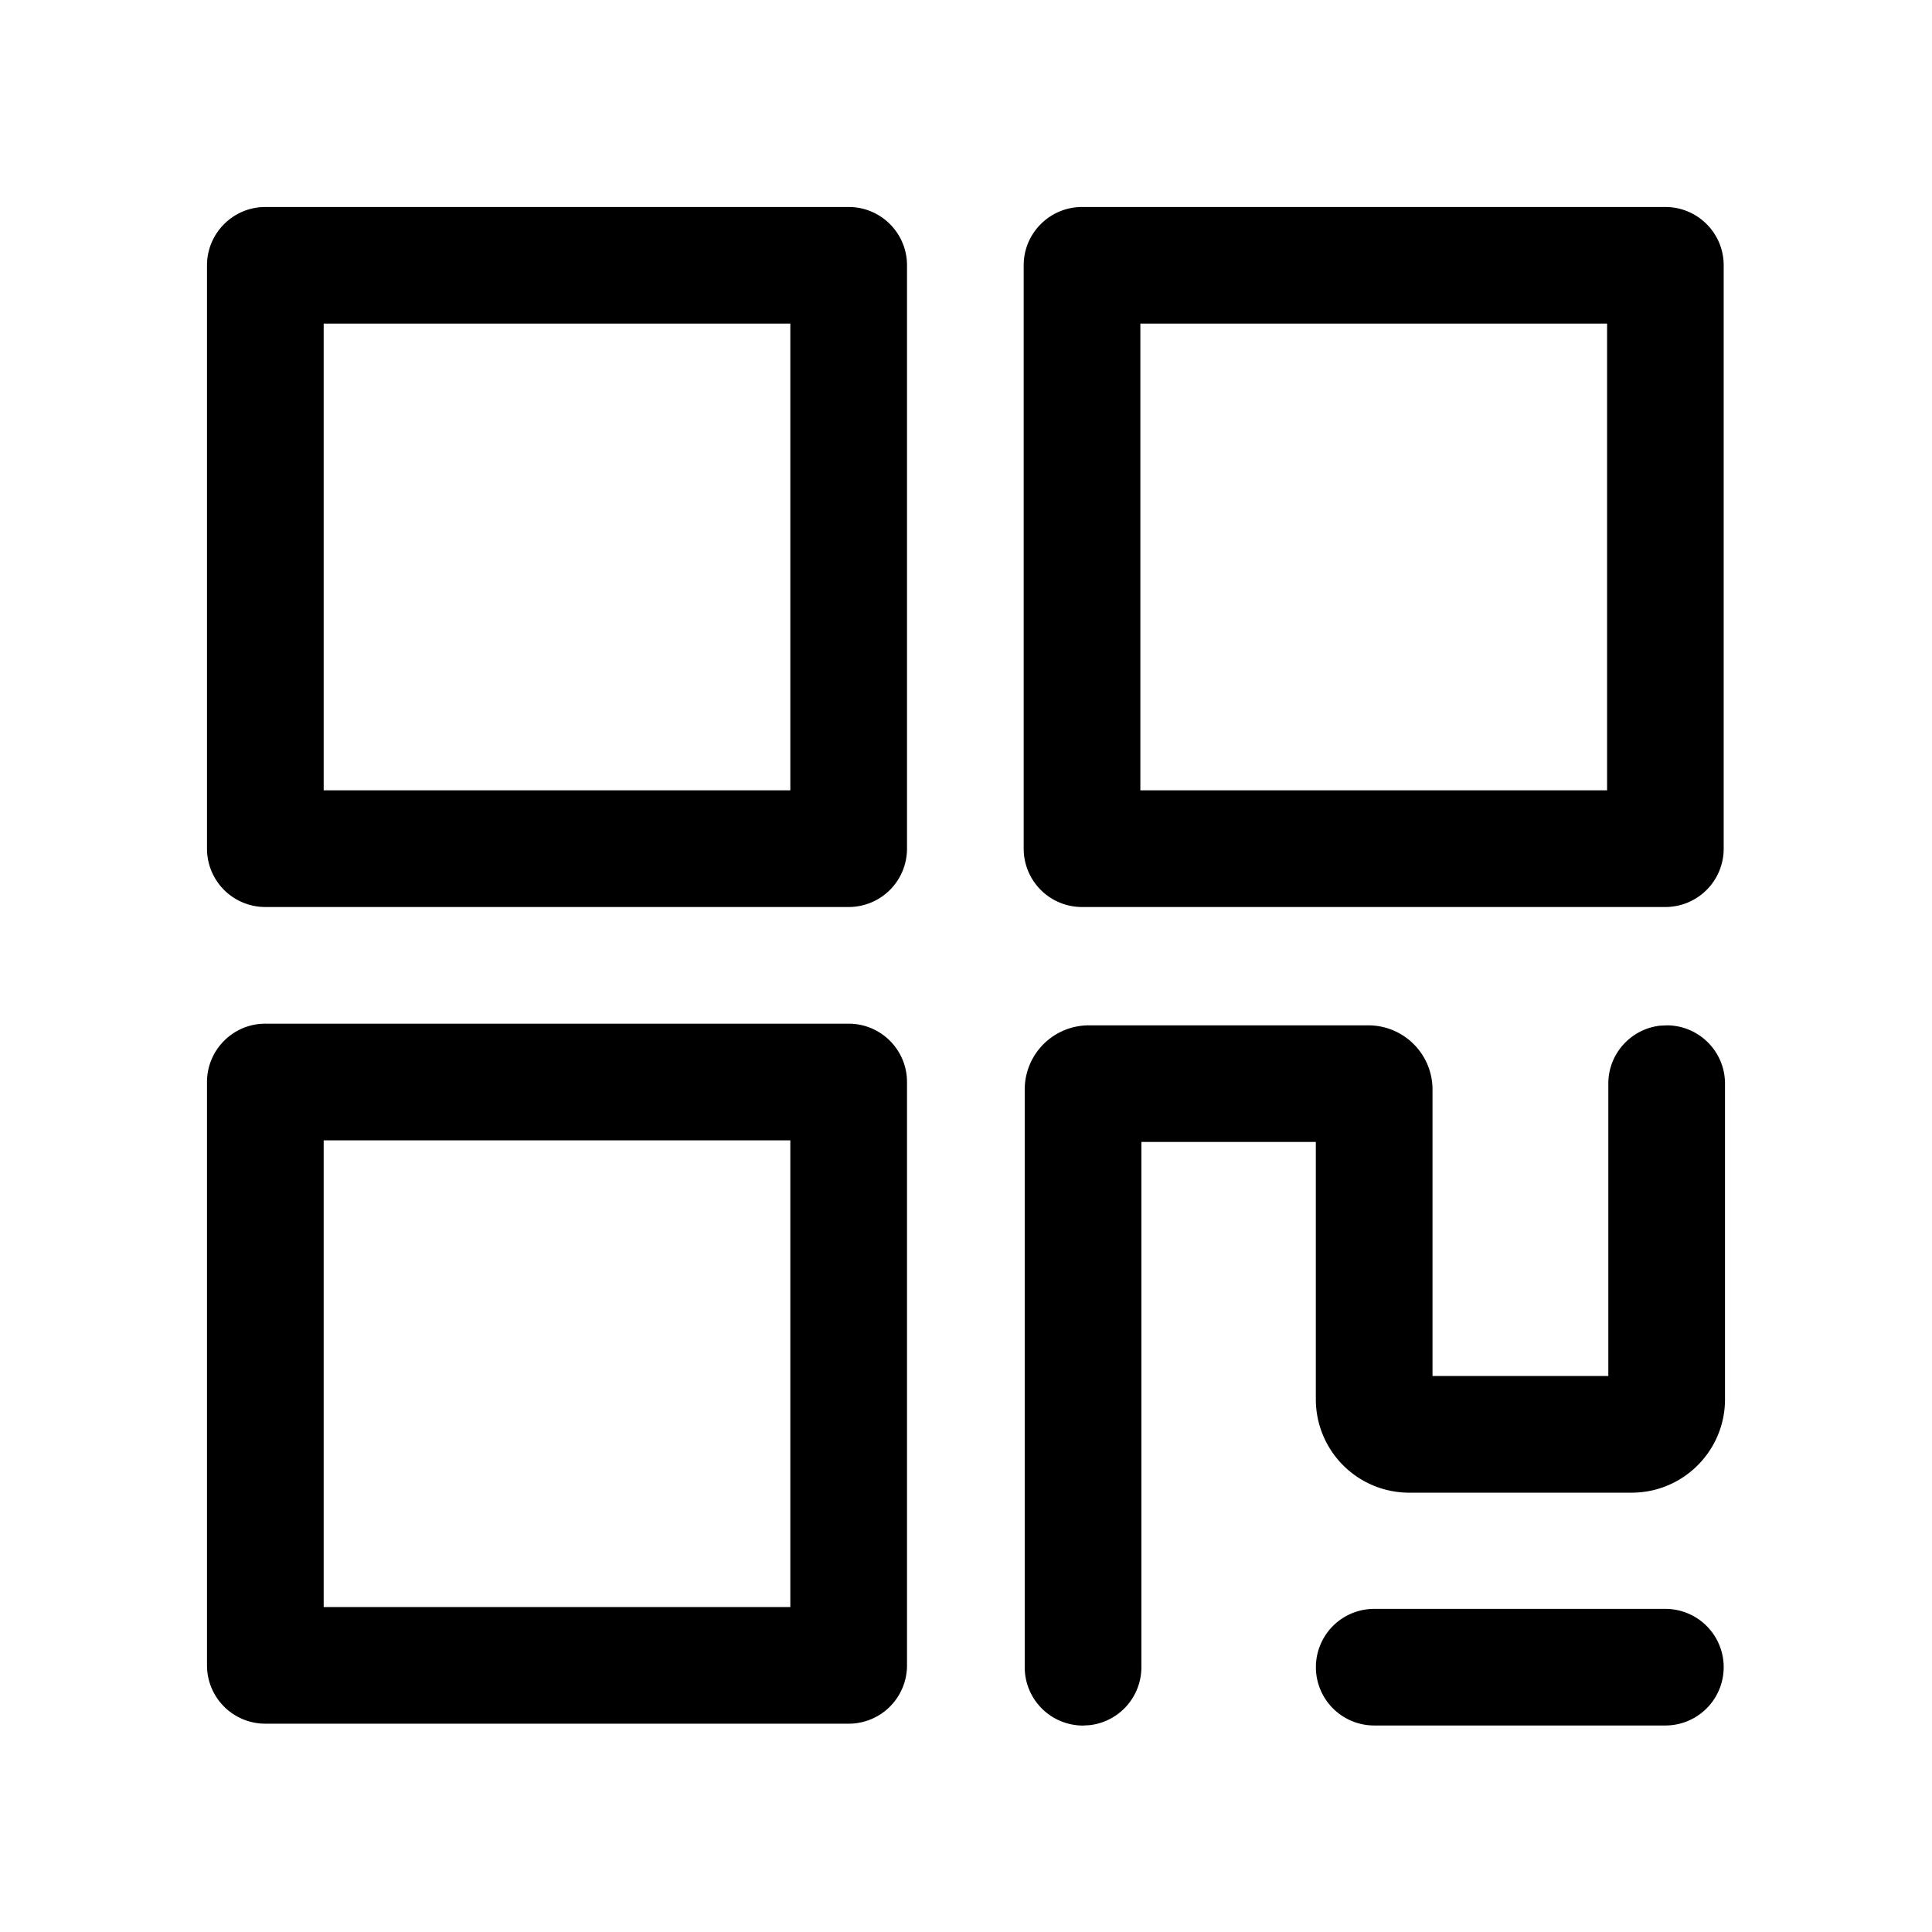 <svg width="28" height="28" viewBox="0 0 28 28" xmlns="http://www.w3.org/2000/svg"><g fill="none" fill-rule="evenodd"><path d="M0 0h28v28H0z"/><path d="M12.3 3c.467 0 .845.379.845.845V12.3a.845.845 0 0 1-.845.845H3.845A.845.845 0 0 1 3 12.3V3.845C3 3.38 3.379 3 3.845 3H12.3zm-.846 1.69H4.691v6.764h6.763V4.691zm.846 10.146c.467 0 .845.379.845.846v8.454a.845.845 0 0 1-.845.845H3.845A.845.845 0 0 1 3 24.136v-8.454c0-.467.379-.846.845-.846H12.3zm-.846 1.691H4.691v6.764h6.763v-6.764zM24.136 3c.467 0 .845.379.845.845V12.3a.845.845 0 0 1-.845.845h-8.454a.845.845 0 0 1-.846-.845V3.845c0-.466.379-.845.846-.845h8.454zm-.845 1.69h-6.764v6.764h6.764V4.691zm-3.46 10.17a.93.93 0 0 1 .93.93v4.152h2.548v-4.237c0-.434.326-.79.747-.84l.099-.005c.466 0 .845.378.845.845v4.575c0 .747-.606 1.353-1.353 1.353h-3.224a1.353 1.353 0 0 1-1.353-1.353v-3.73h-2.528v7.612a.846.846 0 0 1-.747.84l-.099.006a.845.845 0 0 1-.845-.846V15.79a.93.93 0 0 1 .93-.93h4.05zm4.305 8.457a.845.845 0 0 1 0 1.69h-4.22a.845.845 0 1 1 0-1.69h4.22z" fill="#000" fill-rule="nonzero"/></g></svg>